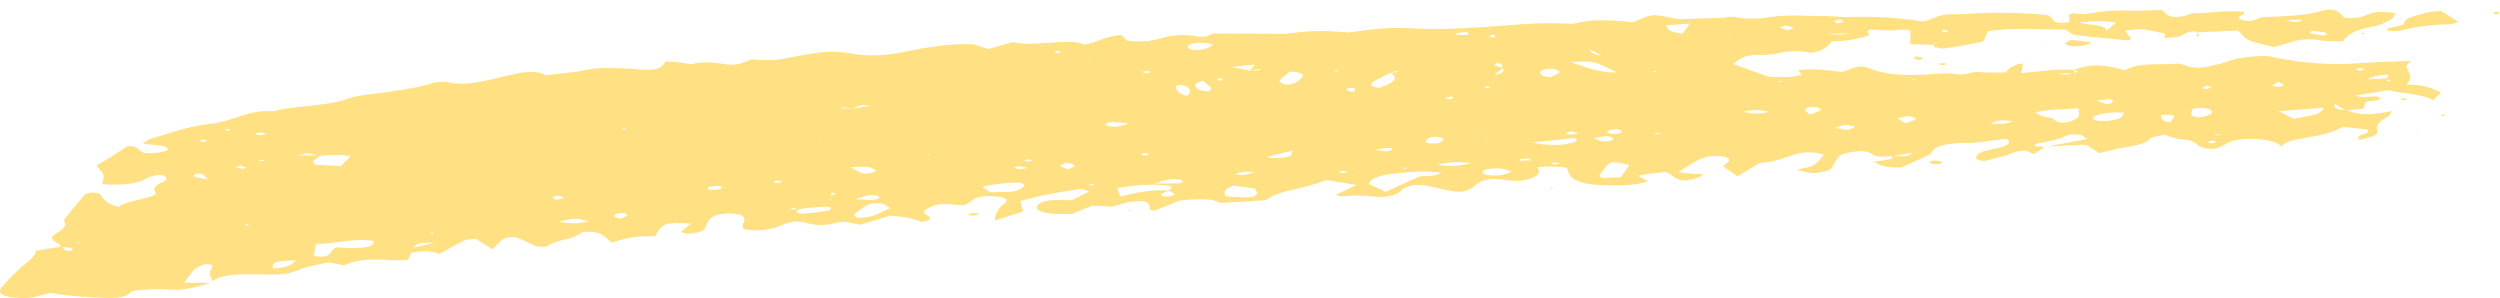 <svg width="260" height="31" viewBox="0 0 260 31" fill="none" xmlns="http://www.w3.org/2000/svg">
<path d="M244.004 11.389C245.281 12.058 246.828 11.959 248.736 11.55C248.585 11.81 248.585 11.977 248.405 12.082C247.684 12.51 246.993 12.937 247.233 13.488C247.504 14.113 246.467 14.28 245.371 14.547C244.695 13.983 246.753 13.989 246.182 13.469C245.476 13.389 244.605 13.296 243.659 13.191C242.712 13.754 241.406 14.07 239.903 14.311C238.777 14.491 237.575 14.695 237.275 15.277L237.32 15.246C236.659 14.59 235.247 14.454 233.775 14.435C233.219 14.429 232.573 14.559 232.093 14.701C231.612 14.85 231.327 15.098 230.921 15.283C230.275 15.568 229.434 15.543 228.788 15.24C228.713 15.209 228.623 15.178 228.593 15.141C228.338 14.72 227.692 14.54 226.67 14.46C226.13 14.417 225.679 14.194 225.048 14.008C224.583 14.138 223.816 14.231 223.636 14.41C223.141 14.961 222.074 15.141 220.903 15.333C220.061 15.469 219.31 15.698 218.334 15.927C217.913 15.661 217.493 15.395 217.072 15.122C216.907 15.098 216.712 15.042 216.517 15.054C215.285 15.11 214.068 15.178 212.836 15.24C214.218 14.986 215.6 14.732 217.057 14.466C216.817 14.287 216.712 14.169 216.532 14.082C216.411 14.027 216.171 13.989 215.991 13.983C215.69 13.983 215.33 13.977 215.12 14.039C214.714 14.156 214.429 14.348 214.023 14.466C213.618 14.59 213.107 14.652 212.686 14.776C212.311 14.881 211.62 14.838 211.59 15.209C211.935 15.234 212.296 15.259 212.641 15.283C212.266 15.525 211.905 15.773 211.53 16.02C211.214 15.89 210.929 15.779 210.644 15.661C209.547 15.63 209.141 16.076 208.33 16.243C207.699 16.373 207.144 16.571 206.513 16.714C206.077 16.806 205.461 16.565 205.506 16.361C205.582 16.039 205.957 15.797 206.618 15.636C207.144 15.506 207.76 15.426 208.24 15.271C208.841 15.079 209.202 14.825 208.691 14.423C207.955 14.522 207.174 14.608 206.438 14.72C205.777 14.819 205.176 14.862 204.425 14.869C202.938 14.887 201.301 15.03 200.91 15.828C200.865 15.909 200.82 16.002 200.7 16.064C199.754 16.509 198.792 16.943 197.771 17.413C196.629 17.438 195.578 17.37 194.917 16.806C195.578 16.707 196.149 16.646 196.644 16.534C196.795 16.503 196.75 16.317 196.795 16.212C197.576 16.249 198.447 16.386 198.912 15.896C198.131 16.02 197.486 16.119 196.84 16.218C196.014 16.293 195.187 16.386 194.632 16.002C194.271 15.748 193.73 15.655 193.054 15.742C192.243 15.847 191.462 15.977 191.192 16.348C190.952 16.67 190.726 16.998 190.576 17.327C190.426 17.661 189.96 17.853 189.194 17.952C188.458 18.051 188.323 18.039 186.866 17.649C187.497 17.488 188.248 17.401 188.593 17.19C189.089 16.887 189.299 16.503 189.675 16.101C188.729 15.779 187.842 15.742 186.836 16.02C185.664 16.348 184.733 16.831 183.186 16.93C182.901 16.949 182.66 17.166 182.435 17.302C181.909 17.611 181.384 17.921 180.708 18.33C180.137 17.94 179.671 17.624 179.176 17.283C179.296 17.184 179.446 17.079 179.581 16.974C180.077 16.59 179.761 16.293 178.845 16.237C177.929 16.187 177.178 16.336 176.652 16.615C175.916 16.998 175.3 17.426 174.534 17.902C175.015 17.964 175.39 18.026 175.781 18.051C176.186 18.082 176.592 18.076 177.133 18.094C176.952 18.243 176.892 18.367 176.697 18.435C175.24 18.955 174.624 18.887 173.753 18.15C173.663 18.076 173.528 18.014 173.333 17.896C172.897 17.933 172.386 17.952 171.906 18.014C171.44 18.07 171.004 18.169 170.358 18.286C170.779 18.522 171.064 18.683 171.365 18.856C169.848 19.37 168.03 19.326 166.303 19.24C164.651 19.159 163.449 18.757 163.149 18.02C163.089 17.853 163.028 17.686 162.953 17.457C162.037 17.277 161.046 17.271 159.874 17.389C160.16 17.785 160.16 18.163 159.393 18.485C158.567 18.831 157.741 18.875 156.585 18.72C154.797 18.478 154.136 18.67 153.25 19.413C152.739 19.853 152.063 20.026 151.072 19.878C150.201 19.748 149.42 19.531 148.594 19.351C147.617 19.141 146.791 19.203 146.1 19.543C145.965 19.605 145.845 19.686 145.785 19.76C145.244 20.435 143.982 20.577 142.555 20.416C141.504 20.292 140.558 20.323 139.551 20.429C139.401 20.441 139.206 20.348 138.905 20.274C139.581 19.952 140.242 19.63 141.083 19.234C139.897 19.042 138.966 18.893 137.899 18.72C136.022 19.593 132.867 19.766 131.651 20.819C130.043 20.918 128.631 21.011 126.964 21.116C126.724 21.035 126.288 20.788 125.778 20.757C124.876 20.701 123.9 20.726 123.014 20.819C122.473 20.874 122.052 21.122 121.602 21.296C121.076 21.494 120.565 21.704 120.055 21.908C119.859 21.859 119.574 21.816 119.574 21.778C119.619 20.986 119.169 20.788 117.621 20.986C116.976 21.073 116.435 21.289 115.624 21.5C115.458 21.487 115.053 21.45 114.662 21.425C114.362 21.407 114.047 21.407 113.581 21.395C112.92 21.667 112.199 21.958 111.433 22.274C110.697 22.255 109.946 22.274 109.27 22.199C108.579 22.125 107.843 21.952 107.828 21.605C107.798 21.227 108.354 20.93 109.225 20.837C109.886 20.769 110.622 20.825 111.463 20.825C111.974 20.565 112.544 20.274 113.265 19.915C112.95 19.816 112.575 19.63 112.379 19.655C111.208 19.816 110.051 20.001 108.94 20.218C108.023 20.398 107.182 20.639 106.116 20.899C106.191 21.221 106.296 21.587 106.401 22.001C105.485 22.292 104.554 22.59 103.487 22.93C103.427 22.292 103.803 21.655 104.403 21.215C104.989 20.788 104.629 20.478 103.442 20.41C102.466 20.36 101.58 20.392 101.099 20.837C100.904 21.023 100.558 21.184 100.258 21.364C99.552 21.308 98.951 21.234 98.35 21.221C97.419 21.203 96.833 21.456 96.352 21.747C95.932 21.995 96.082 22.212 96.503 22.447C96.983 22.713 96.728 22.924 95.917 23.085C95.406 22.936 94.895 22.744 94.279 22.62C93.739 22.515 93.093 22.491 92.567 22.435C91.501 22.757 90.494 23.06 89.488 23.363C88.887 23.258 88.331 23.153 87.761 23.054C87.445 23.097 87.115 23.116 86.874 23.184C85.913 23.444 84.937 23.506 83.975 23.209C83.014 22.912 82.143 23.029 81.497 23.345C80.686 23.735 79.74 23.939 78.538 23.952C78.147 23.952 77.757 23.884 77.381 23.846C76.826 23.326 78.042 22.782 76.931 22.311C76.225 22.193 75.459 22.131 74.663 22.342C73.987 22.521 73.761 22.8 73.611 23.097C73.506 23.302 73.416 23.512 73.326 23.723C73.131 24.125 72.365 24.261 71.508 24.311C71.298 24.323 71.028 24.193 70.802 24.125C71.178 23.822 71.508 23.543 71.884 23.24C69.195 23.128 68.85 23.153 68.174 24.546C67.438 24.577 66.612 24.558 65.876 24.664C65.125 24.769 64.479 24.998 63.593 25.221C63.277 24.942 63.022 24.682 62.676 24.447C62.151 24.082 60.739 23.952 60.333 24.292C59.582 24.918 57.735 24.961 56.984 25.549C56.758 25.729 56.022 25.71 55.602 25.537C55.016 25.295 54.535 25.01 53.934 24.781C53.364 24.558 52.523 24.664 52.162 24.986C51.877 25.246 51.636 25.512 51.216 25.927C50.525 25.487 50.044 25.184 49.488 24.837C49.053 24.887 48.542 24.887 48.332 24.992C47.416 25.438 46.589 25.914 45.673 26.416C44.922 26.051 43.916 26.051 42.744 26.298C42.654 26.509 42.534 26.75 42.414 27.041C41.798 27.047 41.167 27.109 40.596 27.06C38.749 26.893 37.081 26.973 35.775 27.592C35.219 27.481 34.768 27.394 34.137 27.277C33.161 27.512 31.884 27.691 31.103 28.057C30.112 28.515 29.06 28.583 27.769 28.546C26.942 28.521 26.101 28.527 25.275 28.534C23.683 28.54 22.451 28.8 21.881 29.45C22.286 29.159 21.926 28.893 21.836 28.602C21.745 28.292 22.031 27.964 22.106 27.642C22.106 27.592 21.866 27.512 21.7 27.487C21.535 27.468 21.25 27.475 21.145 27.524C20.799 27.673 20.394 27.821 20.228 28.007C19.823 28.428 19.537 28.868 19.147 29.394C20.183 29.4 21.07 29.413 21.971 29.419C21.445 29.555 20.919 29.691 20.409 29.828C19.402 30.094 18.396 30.199 17.149 30.088C16.293 30.013 15.317 30.125 14.4 30.18C14.115 30.199 13.71 30.267 13.634 30.36C12.943 31.134 11.441 31.004 9.984 30.942C8.197 30.874 6.349 30.682 5.283 30.441C4.367 30.632 3.601 31.01 2.324 30.998C0.491 30.979 -0.425 30.577 0.191 29.858C0.957 28.973 1.783 28.094 2.85 27.27C3.345 26.887 3.646 26.503 3.751 26.075C4.727 25.914 5.583 25.772 6.455 25.636C6.545 25.753 6.575 25.884 6.725 25.995C6.8 26.051 7.055 26.106 7.221 26.1C7.341 26.1 7.551 26.001 7.551 25.945C7.551 25.877 7.386 25.784 7.236 25.76C6.965 25.71 6.65 25.704 6.349 25.679C6.259 25.561 6.259 25.407 6.064 25.326C5.283 24.992 5.193 24.62 5.824 24.28C6.56 23.884 6.965 23.494 6.68 22.992C6.59 22.843 6.815 22.658 6.935 22.497C7.461 21.846 8.017 21.203 8.542 20.552C8.738 20.305 8.888 20.026 9.684 20.032C10.315 20.039 10.51 20.268 10.63 20.478C10.871 20.918 11.381 21.271 12.328 21.518C12.433 21.506 12.523 21.5 12.613 21.487C12.673 21.481 12.748 21.463 12.808 21.45C12.628 21.475 12.463 21.5 12.283 21.525C12.958 21.054 14.13 20.85 15.197 20.583C15.737 20.447 16.353 20.262 16.158 19.983C15.812 19.481 16.368 19.159 17.119 18.844C17.254 18.788 17.329 18.683 17.314 18.608C17.284 18.491 17.224 18.336 17.029 18.268C16.849 18.206 16.428 18.187 16.203 18.231C15.842 18.299 15.482 18.416 15.242 18.553C14.1 19.184 12.553 19.289 10.615 19.153C10.675 18.837 10.825 18.509 10.75 18.187C10.675 17.896 10.33 17.618 10.029 17.221C10.525 16.924 11.111 16.577 11.667 16.231C12.222 15.884 12.763 15.531 13.289 15.184C14.415 15.203 14.415 15.636 14.896 15.884C15.542 16.008 17.014 15.884 17.419 15.612C17.54 15.531 17.299 15.252 17.059 15.203C16.443 15.085 15.737 15.048 14.836 14.949C15.181 14.726 15.317 14.547 15.602 14.46C17.63 13.884 19.387 13.153 21.911 12.875C23.052 12.751 24.074 12.386 25.035 12.07C25.966 11.767 26.837 11.488 28.099 11.575C28.204 11.581 28.324 11.587 28.399 11.575C30.848 10.937 34.047 11.079 36.315 10.225C36.886 10.008 37.757 9.903 38.538 9.798C40.791 9.494 43.105 9.253 45.027 8.627C45.373 8.516 46.124 8.46 46.484 8.535C48.001 8.869 49.308 8.658 50.615 8.361C51.516 8.157 52.402 7.946 53.319 7.742C54.58 7.463 55.842 7.29 56.758 7.822C58.2 7.643 59.582 7.575 60.709 7.315C62.196 6.974 63.653 7.079 65.17 7.129C65.786 7.148 66.386 7.24 67.002 7.253C68.444 7.278 68.7 7.172 69.24 6.386C69.691 6.417 70.172 6.448 70.637 6.491C71.118 6.541 71.764 6.72 72.049 6.652C73.191 6.374 74.182 6.485 75.309 6.658C76.45 6.832 76.886 6.714 78.132 6.176C80.596 6.343 80.521 6.275 83.044 5.816C84.636 5.525 86.349 5.179 88.316 5.538C90.284 5.897 92.162 5.798 94.234 5.364C96.292 4.931 98.575 4.522 101.204 4.597C101.655 4.739 102.21 4.919 102.796 5.104C103.622 4.869 104.388 4.646 105.32 4.38C106.897 4.739 108.609 4.429 110.306 4.38C111.283 4.349 112.139 4.299 112.74 4.652C114.257 4.38 114.963 3.736 116.63 3.643C116.81 3.829 116.991 4.008 117.186 4.207C118.342 4.417 119.514 4.306 120.445 4.046C121.752 3.68 122.954 3.501 124.486 3.786C125.297 3.934 125.838 3.674 126.153 3.482C128.646 3.495 131.02 3.507 133.393 3.519C133.498 3.519 133.603 3.526 133.708 3.519C135.676 3.234 137.629 3.123 139.717 3.352C140.332 3.42 141.129 3.253 141.804 3.166C143.487 2.937 145.094 2.844 146.956 2.95C149.27 3.086 151.718 2.981 154.046 2.832C157.005 2.646 159.904 2.287 162.953 2.461C163.254 2.479 163.629 2.479 163.87 2.417C165.837 1.922 167.88 2.132 169.803 2.312C170.554 2.04 171.17 1.643 171.921 1.594C172.687 1.544 173.588 1.835 174.594 2.002C175.916 1.953 177.448 1.897 178.98 1.848C179.04 1.916 179.085 1.99 179.176 2.058C179.191 2.077 179.326 2.07 179.401 2.077C179.236 2.009 179.07 1.947 178.905 1.879C179.401 1.829 180.017 1.68 180.362 1.755C181.594 2.015 182.841 1.971 183.982 1.792C186.04 1.47 188.083 1.693 190.14 1.687C190.861 1.687 191.597 1.798 192.303 1.773C194.932 1.68 197.455 1.835 199.934 2.238C201.105 2.07 201.511 1.427 203.058 1.482C204.275 1.526 205.522 1.352 206.753 1.327C207.88 1.303 209.021 1.334 210.163 1.377C211.079 1.408 211.995 1.488 212.806 1.538C213.753 1.755 213.137 2.646 215.21 2.306C215.21 2.046 215.18 1.761 215.165 1.482C215.345 1.445 215.57 1.358 215.675 1.383C216.426 1.532 217.117 1.439 217.778 1.321C219.055 1.086 220.362 1.061 221.744 1.111C222.735 1.148 223.741 1.061 224.748 1.03C224.868 1.098 225.033 1.16 225.078 1.235C225.499 1.825 226.32 1.928 227.542 1.544C227.707 1.495 227.857 1.383 228.007 1.383C229.825 1.383 231.612 1.03 233.4 1.241C233.565 1.581 232.213 1.767 233.144 2.064C233.7 2.244 234.376 2.194 234.797 1.953C235.172 1.742 235.608 1.779 236.133 1.755C237.966 1.668 239.828 1.606 241.451 1.136C242.337 0.875 242.893 0.993 243.403 1.414C243.583 1.557 243.689 1.718 243.794 1.848C244.845 1.94 245.596 1.817 246.167 1.544C247.008 1.136 247.939 1.216 249.186 1.371C248.961 1.649 248.886 1.916 248.555 2.089C248.06 2.355 247.459 2.646 246.738 2.77C245.071 3.061 244.124 3.563 243.674 4.299C242.863 4.275 242.096 4.33 241.511 4.219C240.189 3.971 239.122 4.064 238.071 4.442C237.62 4.609 237.065 4.733 236.509 4.888C235.593 4.652 234.586 4.485 233.925 4.194C233.34 3.934 233.144 3.532 232.739 3.166C231.327 3.234 229.915 3.303 228.503 3.371V3.389C228.233 3.185 227.827 3.259 227.542 3.358C227.181 3.488 226.986 3.711 226.595 3.81C226.235 3.903 225.709 3.891 225.258 3.928L225.409 3.934C224.643 3.835 225.469 3.656 225.063 3.482C224.492 3.365 223.726 3.16 222.885 3.061C222.39 3.005 221.774 3.117 220.993 3.173C221.263 3.532 221.458 3.798 221.669 4.07C221.503 4.114 221.293 4.2 221.158 4.188C219.355 4.015 217.553 3.854 215.781 3.631C215.42 3.587 215.225 3.321 214.819 3.074C212.281 3.104 209.517 2.807 206.708 3.247C206.573 3.575 206.453 3.909 206.318 4.238C206.167 4.299 206.047 4.38 205.867 4.411C204.635 4.634 203.419 4.863 202.157 5.042C201.887 5.08 201.451 4.956 201.12 4.875C201.06 4.863 201.181 4.72 201.211 4.634C201.286 4.553 201.361 4.479 201.451 4.405C201.361 4.405 201.211 4.417 201.211 4.423C201.211 4.504 201.256 4.584 201.286 4.665C200.475 4.64 199.664 4.621 198.657 4.59C198.657 4.12 198.687 3.668 198.702 3.216C198.041 2.913 197.335 3.197 196.659 3.179C195.953 3.16 195.262 3.098 194.572 3.061C193.866 3.234 194.496 3.451 194.406 3.643C193.325 4.06 192.058 4.277 190.606 4.293C190.035 4.69 189.945 5.284 188.323 5.488C187.362 5.303 186.19 5.222 184.988 5.519C184.478 5.643 183.787 5.724 183.201 5.699C181.459 5.637 180.858 6.089 180.302 6.689C181.474 7.104 182.615 7.519 183.922 7.977C184.973 8.002 186.19 8.107 187.377 7.798C187.242 7.606 187.136 7.451 187.031 7.29C188.563 7.117 190.02 7.29 191.552 7.488C191.868 7.383 192.228 7.29 192.484 7.166C193.085 6.869 193.866 6.863 194.391 7.092C196.194 7.853 198.342 7.872 200.655 7.736C201.571 7.68 202.668 7.556 203.404 7.699C204.5 7.909 204.951 7.377 205.927 7.494C206.783 7.593 207.745 7.531 208.601 7.538C208.971 6.98 209.567 6.667 210.388 6.597C210.328 6.931 210.283 7.24 210.223 7.606C212.176 7.432 213.903 7.135 215.766 7.271C215.735 7.383 215.705 7.494 215.675 7.612C215.225 7.612 214.789 7.624 213.978 7.631C214.909 7.884 215.24 7.711 215.585 7.575C216.156 7.513 216.216 7.42 215.66 7.302C217.463 6.504 219.235 6.795 221.008 7.327C221.113 7.321 221.203 7.315 221.293 7.309C221.353 7.302 221.413 7.284 221.473 7.271C221.293 7.296 221.128 7.321 220.948 7.34C222.299 6.429 224.643 6.795 226.565 6.615C226.715 6.603 226.956 6.677 227.091 6.739C228.082 7.166 229.104 7.092 230.185 6.795C230.531 6.702 230.981 6.652 231.267 6.535C232.513 6.015 234.061 5.823 235.833 5.823C238.837 6.497 242.036 6.832 245.551 6.566C247.173 6.442 248.841 6.417 250.748 6.33C250.523 6.603 250.193 6.795 250.268 6.962C250.808 8.107 250.838 8.107 250.268 8.819C251.92 8.745 252.896 9.16 253.858 9.63C253.632 9.847 253.407 10.076 253.046 10.423C251.785 9.699 249.832 9.779 248.375 9.37C247.264 9.556 246.227 9.73 245.01 9.934C245.897 10.355 247.038 9.742 247.594 10.2C247.459 10.559 246.573 10.423 246.032 10.615C245.957 10.819 245.882 11.061 245.792 11.321C245.146 11.37 244.53 11.414 243.914 11.457C243.599 11.265 243.283 11.073 242.832 10.801C242.637 11.321 243.193 11.426 244.004 11.426V11.389ZM103.202 11.178C103.202 11.116 103.172 11.048 103.172 11.011C103.172 11.048 103.202 11.11 103.217 11.172C103.036 11.141 102.856 11.116 102.676 11.085C102.856 11.116 103.021 11.147 103.202 11.172V11.178ZM88.737 11.296C89.278 11.209 89.803 11.116 90.554 10.993C89.518 10.838 89.112 11.042 88.752 11.296C88.346 11.246 87.956 11.191 87.55 11.141C87.535 11.178 87.505 11.222 87.49 11.259C87.911 11.271 88.316 11.284 88.737 11.296ZM130.013 7.358C130.374 7.327 130.734 7.302 131.095 7.271C131.065 7.228 131.02 7.191 130.99 7.148C130.659 7.222 130.314 7.29 129.983 7.364C130.118 7.191 130.269 7.024 130.509 6.714C129.638 6.801 129.112 6.85 128.076 6.956C129.037 7.16 129.518 7.259 130.013 7.358ZM156.299 7.073C156.044 7.284 155.774 7.494 155.398 7.798C156.309 7.633 156.585 7.397 156.224 7.092C156.224 6.974 156.284 6.844 156.209 6.733C156.149 6.646 155.894 6.578 155.728 6.497C155.623 6.597 155.383 6.739 155.458 6.782C155.668 6.9 156.014 6.974 156.299 7.067V7.073ZM21.595 18.652C21.565 18.738 21.535 18.819 21.52 18.905C21.55 18.825 21.565 18.744 21.595 18.664C21.43 18.472 21.295 18.268 21.04 18.094C20.964 18.045 20.439 18.051 20.288 18.107C20.153 18.156 20.153 18.379 20.258 18.41C20.664 18.515 21.16 18.571 21.595 18.652ZM248.165 8.163C248.21 8.268 248.27 8.38 248.315 8.485C248.45 8.454 248.57 8.417 248.706 8.386C248.495 8.324 248.285 8.256 248.075 8.194C248.15 8.052 248.69 7.934 248.21 7.761C247.329 7.802 246.683 7.963 246.272 8.244C247.008 8.213 247.594 8.188 248.165 8.163ZM82.819 21.834C82.774 21.624 82.609 21.531 82.158 21.723C82.398 21.747 82.654 21.778 82.894 21.803C82.849 22.032 82.939 22.261 83.63 22.218C84.426 22.162 85.207 22.051 85.973 21.927C86.364 21.865 86.619 21.729 86.198 21.481C85.102 21.562 83.885 21.543 82.819 21.834ZM144.643 7.55C144.012 7.878 143.291 8.194 142.766 8.553C142.435 8.782 142.555 9.055 143.502 9.135C144.598 8.689 145.74 8.25 144.583 7.525C144.779 7.525 145.004 7.55 145.184 7.525C145.289 7.513 145.349 7.42 145.424 7.37C145.334 7.377 145.214 7.377 145.139 7.401C144.974 7.445 144.809 7.501 144.643 7.55ZM121.557 19.809C121.301 19.927 121.001 20.039 120.791 20.175C120.716 20.224 120.791 20.373 120.866 20.392C121.091 20.429 121.437 20.466 121.632 20.422C122.338 20.274 122.293 20.119 121.482 19.834C121.602 19.692 122.083 19.58 121.647 19.326C119.829 19.067 118.027 19.258 116.179 19.556C116.285 19.853 116.375 20.088 116.495 20.441C118.222 20.008 119.769 19.704 121.572 19.809H121.557ZM36.435 16.293C35.429 15.946 34.333 16.156 33.236 16.2C32.62 16.175 32.17 15.692 31.028 16.156C32.035 16.163 32.68 16.169 33.326 16.175C33.086 16.361 32.785 16.534 32.62 16.732C32.53 16.831 32.68 16.968 32.725 17.135C33.627 17.178 34.498 17.221 35.444 17.271C35.82 16.893 36.135 16.59 36.435 16.274C36.406 16.181 36.36 16.095 36.33 16.002H36.27C36.315 16.101 36.375 16.194 36.42 16.286L36.435 16.293ZM144.103 19.946C145.439 19.333 146.476 18.868 147.422 18.441C148.023 18.144 149.074 18.478 149.885 17.971C148.323 17.741 146.866 17.865 145.605 17.989C144.283 18.125 142.706 18.286 142.345 19.116C142.766 19.314 143.276 19.556 144.103 19.946ZM38.809 25.054C36.631 24.713 34.888 25.413 32.846 25.351C32.77 25.822 32.695 26.224 32.635 26.633C34.828 26.948 34.152 25.927 35.039 25.735C35.895 25.76 36.601 25.828 37.262 25.784C38.043 25.735 38.959 25.667 38.824 25.048L38.809 25.054ZM211.68 11.68C211.965 11.847 212.131 12.002 212.416 12.095C212.791 12.219 213.527 12.262 213.618 12.392C213.843 12.739 214.429 12.813 214.984 12.708C215.48 12.615 215.961 12.386 216.126 12.169C216.321 11.909 216.156 11.612 216.156 11.259C214.609 11.383 213.152 11.333 211.68 11.68ZM89.127 22.658C90.9 22.67 91.516 22.082 92.597 21.642C92.222 21.45 91.981 21.203 91.621 21.159C91.215 21.11 90.479 21.178 90.224 21.308C89.653 21.593 89.248 21.946 88.857 22.28C88.767 22.36 89.007 22.509 89.127 22.651V22.658ZM169.457 17.184C167.775 16.732 167.444 16.763 166.994 17.376C166.784 17.661 166.528 17.933 166.348 18.218C166.303 18.28 166.468 18.367 166.588 18.515C167.219 18.485 167.895 18.453 168.556 18.423C168.886 17.964 169.172 17.574 169.442 17.19L169.457 17.184ZM103.006 20.001C103.667 19.983 104.268 19.958 104.869 19.952C105.74 19.952 106.071 19.673 106.446 19.426C106.717 19.246 106.356 18.986 105.8 18.98C105.41 18.98 105.004 18.998 104.614 19.042C103.938 19.116 103.277 19.203 102.616 19.302C102.466 19.32 102.361 19.401 102.18 19.469C102.451 19.642 102.706 19.816 102.991 20.001H103.006ZM127.43 20.41C128.181 20.453 128.947 20.534 129.728 20.528C130.434 20.528 130.764 20.299 130.719 20.008C130.704 19.884 130.599 19.766 130.509 19.605C129.773 19.5 129.037 19.395 128.376 19.302C127.37 19.587 127.205 19.921 127.445 20.41H127.43ZM241.691 11.203C239.888 11.339 238.612 11.438 236.989 11.562C237.62 11.89 238.041 12.101 238.537 12.367C239.648 12.051 241.255 12.132 241.676 11.209L241.691 11.203ZM134.174 7.426C133.753 7.773 133.318 8.058 133.078 8.374C132.987 8.485 133.333 8.72 133.633 8.788C133.859 8.838 134.429 8.751 134.64 8.652C134.97 8.497 135.15 8.287 135.361 8.095C135.766 7.723 135.331 7.538 134.159 7.432L134.174 7.426ZM168.165 7.538C165.732 6.318 165.702 6.312 163.389 6.467C164.876 6.956 166.033 7.525 168.165 7.538ZM220.887 11.717C219.581 11.618 218.649 11.773 217.853 12.07C217.688 12.132 217.658 12.299 217.688 12.411C217.688 12.466 217.974 12.534 218.154 12.553C219.025 12.652 219.851 12.534 220.452 12.293C220.752 12.175 220.737 11.928 220.887 11.717ZM216.201 2.337C217.373 2.671 218.83 2.498 219.1 3.185C219.551 2.807 219.791 2.603 220.061 2.361C218.86 2.12 217.853 2.188 216.201 2.331V2.337ZM157.2 17.84C156.404 17.481 155.503 17.395 154.497 17.642C154.302 17.692 154.151 17.859 154.196 17.958C154.226 18.057 154.497 18.194 154.722 18.218C155.668 18.305 156.525 18.224 157.2 17.84ZM159.288 14.825C160.685 15.073 162.067 15.222 163.374 14.875C163.794 14.763 164.23 14.639 163.779 14.348C162.292 14.503 160.79 14.664 159.288 14.825ZM228.533 12.206C229.329 12.169 230.05 11.928 230.065 11.636C230.065 11.513 229.75 11.296 229.479 11.265C229.044 11.216 228.233 11.216 228.097 11.315C227.842 11.5 227.872 11.779 227.932 12.014C227.947 12.088 228.368 12.157 228.548 12.206H228.533ZM123.389 9.977C123.99 9.569 123.75 9.253 123.374 8.962C123.269 8.881 122.894 8.844 122.623 8.832C122.533 8.832 122.308 8.956 122.308 9.017C122.323 9.352 122.428 9.68 123.389 9.977ZM173.272 2.615C173.363 3.191 173.948 3.377 174.985 3.495C175.21 3.179 175.435 2.875 175.751 2.454C174.759 2.522 174.099 2.566 173.287 2.615H173.272ZM161.286 8.021C161.511 7.897 161.962 7.742 162.157 7.544C162.353 7.34 161.632 7.092 160.956 7.154C160.655 7.179 160.28 7.333 160.205 7.457C160.039 7.742 160.505 8.014 161.301 8.021H161.286ZM126.198 4.615C125.763 4.535 125.507 4.46 125.222 4.448C124.456 4.405 123.78 4.491 123.524 4.826C123.464 4.912 123.645 5.086 123.855 5.135C124.456 5.296 125.042 5.185 125.507 5.018C125.778 4.919 125.928 4.776 126.198 4.615ZM125.117 8.398C123.99 8.702 124.245 8.993 124.546 9.247C124.681 9.364 125.117 9.463 125.462 9.488C125.883 9.525 126.093 9.278 125.838 9.017C125.657 8.832 125.417 8.658 125.117 8.398ZM30.803 27.078C28.55 27.153 28.294 27.246 28.369 27.933C29.541 27.89 30.247 27.63 30.803 27.078ZM181.323 11.63C182.355 11.874 183.226 11.872 183.937 11.624C182.946 11.377 182.074 11.379 181.323 11.63ZM58.125 23.035C59.297 23.308 60.323 23.297 61.204 23.004C60.679 22.899 60.228 22.732 59.807 22.744C59.282 22.757 58.771 22.912 58.125 23.035ZM88.421 17.37C89.022 17.704 89.218 17.853 89.503 17.964C89.969 18.144 90.434 18.026 90.84 17.909C90.975 17.872 91.125 17.741 91.065 17.704C90.855 17.574 90.6 17.413 90.284 17.376C89.864 17.32 89.368 17.364 88.406 17.37H88.421ZM149.39 14.2C149.089 14.256 148.729 14.274 148.579 14.361C148.368 14.479 148.248 14.639 148.248 14.782C148.248 14.831 148.729 14.918 148.984 14.924C149.255 14.931 149.645 14.899 149.795 14.819C150.006 14.708 150.126 14.534 150.081 14.398C150.066 14.324 149.645 14.274 149.375 14.206L149.39 14.2ZM198.176 12.832C198.672 12.646 199.063 12.534 199.288 12.386C199.348 12.349 198.852 12.082 198.612 12.082C198.191 12.082 197.771 12.212 197.335 12.287C197.561 12.441 197.801 12.59 198.161 12.832H198.176ZM131.711 16.336C132.822 16.559 133.528 16.398 134.174 16.224C134.369 16.175 134.294 15.958 134.414 15.655C133.333 15.927 132.612 16.107 131.711 16.336ZM149.45 17.153C151.027 17.358 152.048 17.221 153.04 16.943C151.958 16.85 150.877 16.763 149.45 17.153ZM120.115 19.085C121.392 19.079 122.052 19.085 122.728 19.06C122.834 19.06 122.999 18.93 122.999 18.862C122.999 18.794 122.819 18.701 122.668 18.676C121.917 18.546 121.286 18.664 120.115 19.079V19.085ZM224.748 11.946C224.688 12.28 224.808 12.572 225.664 12.739C226.37 11.915 226.355 11.909 224.748 11.946ZM165.747 14.379C166.153 14.534 166.318 14.646 166.543 14.67C167.039 14.739 167.61 14.726 167.76 14.479C167.82 14.386 167.384 14.144 167.174 14.15C166.754 14.15 166.348 14.274 165.732 14.379H165.747ZM189.975 3.495C190.786 3.631 191.572 3.625 192.333 3.476C191.357 3.482 190.666 3.488 189.975 3.495ZM88.917 20.726C89.909 20.757 90.374 20.794 90.825 20.775C91.26 20.757 91.591 20.602 91.365 20.441C91.23 20.342 90.69 20.249 90.419 20.28C90.014 20.33 89.683 20.491 88.917 20.732V20.726ZM165.206 5.055C165.497 5.517 165.937 5.757 166.528 5.773C166.198 5.593 165.912 5.433 165.206 5.055ZM143.051 15.599C143.772 15.68 144.598 15.915 144.839 15.407C144.538 15.407 144.238 15.376 143.982 15.407C143.652 15.444 143.367 15.531 143.051 15.599ZM117.426 12.825C115.624 12.64 115.083 12.671 114.978 12.955C114.978 12.992 114.993 13.048 115.053 13.061C116.014 13.315 116.66 13.092 117.426 12.819V12.825ZM237.786 2.114C238.492 2.331 239.092 2.423 239.408 2.009C238.777 2.052 238.281 2.083 237.786 2.114ZM190.846 13.308C191.522 13.414 191.883 13.519 192.153 13.494C192.454 13.463 192.664 13.308 192.919 13.203C192.604 13.123 192.303 12.986 191.973 12.98C191.703 12.98 191.432 13.129 190.831 13.308H190.846ZM207.069 12.869C207.79 12.856 208.631 12.986 209.262 12.596C208.255 12.454 207.549 12.485 207.069 12.869ZM240.429 3.185C240.354 3.265 240.264 3.346 240.189 3.433C240.609 3.513 241.03 3.612 241.481 3.674C241.616 3.693 241.901 3.637 241.976 3.581C242.036 3.538 241.916 3.402 241.796 3.377C241.36 3.296 240.88 3.247 240.429 3.185ZM188.248 11.928C188.789 11.698 189.164 11.575 189.404 11.42C189.465 11.383 189.164 11.184 188.939 11.154C188.383 11.067 187.857 11.154 187.737 11.401C187.677 11.519 187.978 11.668 188.233 11.928H188.248ZM218.049 10.46C218.604 10.658 218.845 10.788 219.16 10.825C219.295 10.844 219.671 10.695 219.746 10.596C219.806 10.516 219.566 10.324 219.431 10.318C219.1 10.312 218.755 10.38 218.049 10.46ZM45.222 25.246C43.931 25.176 43.175 25.347 42.954 25.76C43.736 25.586 44.366 25.438 45.222 25.246ZM111.072 17.624C111.418 17.432 111.823 17.29 111.763 17.215C111.673 17.098 111.253 16.955 110.967 16.955C110.712 16.955 110.291 17.128 110.276 17.234C110.261 17.333 110.682 17.444 111.072 17.624ZM167.114 13.779C167.114 13.779 167.249 13.841 167.324 13.866C167.805 13.995 168.256 13.94 168.616 13.791C168.706 13.754 168.691 13.624 168.586 13.575C168.196 13.376 167.73 13.426 167.339 13.575C167.219 13.618 167.189 13.711 167.114 13.785V13.779ZM236.929 8.522C236.644 8.683 236.449 8.795 236.269 8.9C236.494 8.949 236.734 9.048 236.929 9.036C237.155 9.017 237.425 8.918 237.53 8.826C237.575 8.788 237.26 8.677 236.944 8.522H236.929ZM64.869 22.144C64.133 22.156 63.758 22.323 63.938 22.546C63.998 22.627 64.464 22.732 64.539 22.713C64.839 22.627 65.11 22.503 65.26 22.367C65.305 22.317 64.99 22.199 64.884 22.144H64.869ZM140.678 9.606C140.813 9.432 140.948 9.327 140.933 9.222C140.933 9.178 140.573 9.086 140.483 9.104C140.287 9.148 139.987 9.259 140.017 9.315C140.077 9.408 140.362 9.476 140.678 9.606ZM73.566 19.642C73.656 19.667 73.731 19.704 73.822 19.717C74.407 19.791 75.038 19.698 75.068 19.512C75.068 19.45 74.888 19.326 74.813 19.326C74.437 19.345 74.077 19.382 73.731 19.444C73.626 19.463 73.626 19.574 73.581 19.642H73.566ZM185.89 3.154C186.205 3.043 186.4 2.981 186.596 2.913C186.31 2.82 186.04 2.696 185.709 2.652C185.574 2.634 185.304 2.776 185.094 2.844C185.349 2.943 185.589 3.043 185.89 3.16V3.154ZM24.464 17.358C24.72 17.432 24.915 17.512 25.155 17.543C25.275 17.562 25.471 17.488 25.621 17.457C25.425 17.376 25.26 17.283 25.02 17.228C24.945 17.209 24.72 17.296 24.464 17.358ZM128.466 18.107C129.247 18.317 129.803 18.138 130.374 17.921C129.593 17.76 129.037 17.915 128.466 18.107ZM57.81 20.794C58.155 20.713 58.395 20.664 58.636 20.608C58.486 20.521 58.38 20.385 58.2 20.367C57.975 20.348 57.69 20.429 57.434 20.466C57.554 20.565 57.66 20.658 57.81 20.794ZM21.22 14.77C21.325 14.708 21.43 14.646 21.535 14.59C21.37 14.553 21.205 14.485 21.04 14.491C20.934 14.491 20.844 14.596 20.739 14.658C20.904 14.695 21.055 14.739 21.22 14.776V14.77ZM27.243 13.76C27.018 13.797 26.747 13.835 26.477 13.878C26.642 13.94 26.807 14.057 26.973 14.057C27.213 14.057 27.453 13.971 27.694 13.921C27.558 13.872 27.423 13.828 27.243 13.76ZM23.338 13.519C23.488 13.55 23.653 13.581 23.818 13.605C23.848 13.605 23.968 13.531 23.953 13.519C23.863 13.463 23.743 13.414 23.623 13.364C23.533 13.414 23.428 13.469 23.338 13.519ZM229.584 8.887C229.389 8.968 229.179 9.036 229.044 9.129C229.014 9.148 229.344 9.302 229.389 9.29C229.629 9.24 229.825 9.16 230.035 9.092C229.915 9.036 229.78 8.98 229.584 8.887ZM151.418 3.569C151.418 3.569 151.568 3.649 151.643 3.649C152.003 3.649 152.379 3.625 152.739 3.606C152.679 3.507 152.604 3.402 152.544 3.303C152.199 3.352 151.838 3.395 151.493 3.451C151.433 3.457 151.448 3.526 151.418 3.569ZM27.453 16.652C27.288 16.652 27.123 16.652 26.958 16.658C26.927 16.658 26.927 16.72 26.913 16.751C27.078 16.751 27.258 16.751 27.423 16.751C27.438 16.751 27.453 16.689 27.468 16.652H27.453ZM80.461 18.837C80.566 18.936 80.611 19.048 80.686 19.048C80.851 19.048 81.076 19.017 81.167 18.967C81.242 18.924 81.167 18.837 81.167 18.769C80.941 18.788 80.716 18.813 80.476 18.831L80.461 18.837ZM190.741 2.176C190.861 2.293 190.952 2.361 191.027 2.436C191.282 2.386 191.537 2.337 191.778 2.287C191.643 2.194 191.522 2.101 191.387 2.009C191.162 2.064 190.952 2.12 190.741 2.176ZM126.664 8.151C126.664 8.219 126.574 8.305 126.664 8.355C126.724 8.392 126.964 8.38 127.114 8.386C127.114 8.318 127.174 8.231 127.114 8.182C127.054 8.144 126.829 8.157 126.679 8.151H126.664ZM154.587 9.197C154.737 9.16 154.902 9.117 155.053 9.079C154.917 9.042 154.782 8.993 154.632 8.968C154.572 8.956 154.377 9.011 154.392 9.017C154.437 9.079 154.512 9.135 154.587 9.197ZM164.185 13.866C163.659 13.717 163.434 13.63 163.389 13.649C163.164 13.711 162.998 13.804 162.818 13.89C162.968 13.927 163.134 14.002 163.284 13.995C163.554 13.983 163.81 13.927 164.185 13.872V13.866ZM158.042 16.547C158.057 16.602 158.087 16.658 158.102 16.72C158.462 16.707 158.808 16.695 159.168 16.683C159.123 16.608 159.078 16.478 159.048 16.478C158.718 16.491 158.372 16.522 158.042 16.553V16.547ZM201.917 3.241C202.037 3.284 202.157 3.327 202.277 3.377C202.397 3.321 202.502 3.265 202.623 3.21C202.502 3.166 202.352 3.086 202.247 3.098C202.127 3.104 202.022 3.191 201.917 3.241ZM171.951 7.482C172.026 7.482 172.116 7.501 172.176 7.488C172.206 7.488 172.206 7.432 172.221 7.408C172.146 7.408 172.056 7.389 171.996 7.401C171.966 7.401 171.966 7.457 171.951 7.482ZM199.258 8.274C199.183 8.256 199.078 8.225 199.033 8.231C198.973 8.244 198.943 8.287 198.897 8.324C198.973 8.336 199.078 8.374 199.123 8.367C199.183 8.355 199.213 8.312 199.258 8.274ZM185.018 8.497C185.018 8.497 185.124 8.547 185.184 8.572C185.244 8.522 185.304 8.479 185.364 8.429C185.289 8.417 185.184 8.392 185.139 8.405C185.079 8.417 185.064 8.46 185.018 8.497ZM198.762 8.943L198.612 9.017H198.882L198.762 8.943ZM138.86 7.426C138.936 7.426 139.086 7.42 139.101 7.408C139.116 7.352 139.101 7.29 139.101 7.234C138.981 7.265 138.86 7.296 138.755 7.34C138.74 7.34 138.83 7.395 138.86 7.426ZM178.244 8.417L178.214 8.33L178.109 8.392L178.244 8.417ZM119.274 7.377C119.123 7.414 118.958 7.445 118.808 7.482C118.943 7.525 119.093 7.618 119.214 7.612C119.409 7.6 119.574 7.525 119.739 7.476C119.589 7.445 119.439 7.414 119.274 7.383V7.377ZM127.986 9.259L127.73 9.278L127.895 9.339L127.971 9.253L127.986 9.259ZM150.667 10.324C150.817 10.293 151.072 10.274 151.102 10.225C151.147 10.163 151.012 10.082 150.967 10.014C150.742 10.07 150.531 10.126 150.306 10.181C150.426 10.231 150.546 10.274 150.667 10.324ZM154.887 3.686C154.932 3.761 154.962 3.841 155.007 3.916C155.173 3.885 155.413 3.866 155.488 3.817C155.548 3.761 155.443 3.674 155.398 3.6C155.233 3.631 155.068 3.662 154.902 3.693L154.887 3.686ZM230.335 13.995C230.335 13.995 230.395 14.082 230.411 14.082C230.576 14.076 230.741 14.057 230.891 14.045C230.861 14.014 230.831 13.958 230.816 13.958C230.651 13.965 230.486 13.983 230.335 13.995ZM229.629 14.825C229.81 14.85 230.005 14.912 230.155 14.893C230.29 14.881 230.365 14.782 230.456 14.72C230.275 14.689 230.08 14.627 229.93 14.646C229.795 14.658 229.72 14.763 229.614 14.825H229.629ZM64.749 13.364C64.779 13.395 64.794 13.451 64.854 13.457C64.929 13.469 65.02 13.444 65.11 13.432L64.929 13.284C64.929 13.284 64.809 13.333 64.734 13.364H64.749ZM161.271 16.986C161.421 17.036 161.556 17.122 161.722 17.128C161.872 17.128 162.052 17.054 162.217 17.017C162.067 16.968 161.917 16.881 161.767 16.881C161.617 16.881 161.436 16.955 161.286 16.992L161.271 16.986ZM118.703 15.977C118.778 16.051 118.808 16.156 118.928 16.181C119.048 16.206 119.274 16.144 119.454 16.119C119.394 16.045 119.364 15.927 119.244 15.915C119.093 15.896 118.883 15.952 118.703 15.983V15.977ZM43.315 14.435L43.435 14.522L43.555 14.441H43.315V14.435ZM146.175 17.407C146.1 17.419 145.98 17.426 145.965 17.451C145.935 17.475 145.995 17.519 146.025 17.549C146.13 17.525 146.251 17.506 146.371 17.481C146.311 17.457 146.251 17.432 146.19 17.407H146.175ZM106.852 16.813C107.017 16.788 107.182 16.763 107.332 16.738L107.122 16.547C106.912 16.59 106.701 16.633 106.491 16.677C106.611 16.726 106.732 16.769 106.852 16.819V16.813ZM139.191 17.865C139.326 17.909 139.461 17.989 139.611 17.995C139.777 17.995 139.942 17.933 140.107 17.896C139.972 17.847 139.837 17.766 139.687 17.766C139.536 17.766 139.356 17.828 139.191 17.865ZM106.897 17.463C106.461 17.382 106.221 17.32 105.965 17.302C105.8 17.29 105.62 17.358 105.455 17.389C105.62 17.463 105.77 17.581 105.965 17.593C106.191 17.605 106.461 17.531 106.912 17.469L106.897 17.463ZM245.025 7.191C245.161 7.247 245.281 7.34 245.431 7.346C245.581 7.352 245.746 7.278 245.912 7.234C245.776 7.179 245.656 7.086 245.506 7.079C245.356 7.073 245.176 7.148 245.025 7.191ZM86.544 20.008C86.484 20.076 86.394 20.144 86.364 20.218C86.364 20.237 86.529 20.299 86.559 20.292C86.694 20.255 86.814 20.212 86.934 20.169C86.799 20.113 86.679 20.063 86.544 20.008ZM25.621 23.289C25.576 23.326 25.501 23.363 25.501 23.394C25.501 23.419 25.636 23.444 25.711 23.462C25.771 23.407 25.816 23.345 25.876 23.289C25.786 23.289 25.711 23.289 25.621 23.289ZM242.787 9.711C242.938 9.736 243.028 9.748 243.118 9.767C243.118 9.742 243.088 9.711 243.073 9.686C242.998 9.692 242.923 9.699 242.787 9.711ZM113.25 6.392C113.22 6.429 113.175 6.46 113.145 6.497L113.476 6.429C113.476 6.429 113.326 6.405 113.25 6.392ZM197.696 9.432L197.666 9.507L197.861 9.482L197.696 9.432ZM112.094 7.773L112.064 7.841L112.259 7.816L112.094 7.767V7.773ZM232.198 13.308L232.033 13.252L231.988 13.327L232.198 13.308ZM172.116 13.878C172.161 13.909 172.206 13.977 172.236 13.971C172.401 13.958 172.551 13.934 172.702 13.909C172.657 13.878 172.597 13.816 172.566 13.816C172.416 13.822 172.266 13.853 172.116 13.872V13.878ZM154.452 14.398L154.677 14.41L154.587 14.299L154.452 14.398ZM85.252 14.72C85.162 14.732 85.072 14.751 84.997 14.763C85.147 14.776 85.312 14.782 85.463 14.794C85.387 14.77 85.327 14.745 85.252 14.72ZM96.563 16.169C96.593 16.113 96.623 16.057 96.653 16.002C96.593 16.026 96.487 16.045 96.472 16.076C96.472 16.107 96.533 16.138 96.563 16.175V16.169ZM113.416 19.116C113.416 19.116 113.265 19.159 113.19 19.184C113.326 19.221 113.461 19.271 113.611 19.302C113.641 19.308 113.746 19.258 113.821 19.234C113.686 19.197 113.551 19.159 113.416 19.122V19.116ZM86.484 20.751C86.409 20.738 86.334 20.72 86.259 20.707C86.304 20.751 86.334 20.794 86.379 20.831C86.409 20.8 86.454 20.775 86.484 20.744V20.751ZM65.665 21.58L65.545 21.636L65.695 21.655L65.665 21.574V21.58ZM57.149 21.952L57.104 22.02L57.314 22.001L57.134 21.952H57.149ZM44.757 24.193C44.757 24.193 44.817 24.267 44.862 24.28C44.937 24.292 45.027 24.28 45.117 24.28C45.072 24.236 45.012 24.187 44.967 24.144C44.892 24.162 44.817 24.181 44.742 24.199L44.757 24.193ZM8.407 25.258L8.197 25.19L8.152 25.289L8.407 25.258ZM177.929 7.346L178.064 7.395L178.109 7.327L177.929 7.346ZM182.255 4.089L182.225 4.163L182.42 4.138L182.255 4.089ZM179.776 4.101L180.032 4.064L179.791 4.008V4.101H179.776ZM243.719 8.491L243.749 8.423L243.568 8.448L243.719 8.491ZM110.081 5.532C110.171 5.488 110.276 5.439 110.367 5.395C110.216 5.364 110.066 5.309 109.916 5.309C109.811 5.309 109.721 5.389 109.615 5.433C109.766 5.463 109.916 5.494 110.066 5.525L110.081 5.532Z" fill="#FFE082"/>
<path d="M253.887 1.142C254.503 1.532 255.044 1.872 255.69 2.287C255.329 2.38 255.029 2.529 254.698 2.529C252.896 2.559 251.244 2.764 249.727 3.16C249.636 3.185 249.546 3.216 249.456 3.216C249.081 3.216 248.525 3.265 248.375 3.185C248.029 3.005 248.48 2.912 248.84 2.826C249.261 2.727 250.012 2.597 250.012 2.485C250.012 1.847 251.259 1.643 252.205 1.352C252.656 1.21 253.346 1.204 253.887 1.142Z" fill="#FFE082"/>
<path d="M217.492 4.404C216.861 4.819 216.11 4.863 215.299 4.782C215.088 4.757 214.758 4.584 214.803 4.516C214.908 4.38 215.254 4.163 215.449 4.169C216.095 4.194 216.726 4.311 217.492 4.404Z" fill="#FFE082"/>
<path d="M200.669 16.788C200.849 16.751 201.044 16.683 201.21 16.695C201.495 16.713 201.75 16.782 202.021 16.825C201.931 16.899 201.886 16.998 201.75 17.035C201.33 17.147 200.969 17.073 200.729 16.905C200.684 16.874 200.684 16.825 200.669 16.782V16.788Z" fill="#FFE082"/>
<path d="M198.988 6.076C199.123 5.983 199.229 5.872 199.289 5.878C199.544 5.897 199.784 5.952 200.025 5.996C199.905 6.076 199.769 6.231 199.679 6.225C199.439 6.213 199.214 6.132 198.988 6.076Z" fill="#FFE082"/>
<path d="M100.664 22.391C100.814 22.292 100.874 22.193 100.979 22.181C101.25 22.156 101.535 22.168 101.821 22.162C101.715 22.243 101.64 22.373 101.475 22.397C101.265 22.434 100.964 22.397 100.664 22.385V22.391Z" fill="#FFE082"/>
<path d="M249.622 10.342C249.727 10.287 249.847 10.225 249.953 10.169C250.073 10.219 250.208 10.268 250.313 10.324C250.328 10.336 250.193 10.417 250.148 10.417C249.968 10.404 249.787 10.367 249.622 10.342Z" fill="#FFE082"/>
<path d="M201.586 6.596C201.916 6.596 202.172 6.584 202.427 6.584C202.427 6.621 202.442 6.677 202.397 6.689C202.247 6.733 202.067 6.776 201.901 6.782C201.826 6.782 201.736 6.689 201.586 6.596Z" fill="#FFE082"/>
<path d="M259.233 1.383C259.354 1.328 259.444 1.247 259.594 1.235C259.699 1.222 259.864 1.303 259.999 1.34C259.879 1.389 259.789 1.476 259.654 1.489C259.534 1.495 259.384 1.42 259.248 1.383H259.233Z" fill="#FFE082"/>
<path d="M254.204 11.909C254.219 11.946 254.279 11.99 254.249 12.021C254.204 12.052 254.099 12.07 254.008 12.089C253.978 12.033 253.948 11.977 253.903 11.915C254.008 11.915 254.099 11.915 254.204 11.909Z" fill="#FFE082"/>
<path d="M245.838 3.414C245.868 3.445 245.928 3.488 245.898 3.513C245.868 3.532 245.748 3.538 245.673 3.544C245.643 3.513 245.583 3.47 245.613 3.445C245.643 3.42 245.763 3.42 245.838 3.414Z" fill="#FFE082"/>
<path d="M251.471 13.73L251.306 13.674L251.516 13.637L251.471 13.73Z" fill="#FFE082"/>
<path d="M225.424 3.91L225.273 3.903C225.273 3.984 225.288 4.058 225.303 4.139C225.349 4.064 225.379 3.984 225.424 3.91Z" fill="#FFE082"/>
<path d="M212.972 4.38L212.852 4.436L212.792 4.361L212.972 4.38Z" fill="#FFE082"/>
<path d="M228.501 3.34C228.576 3.488 228.666 3.637 228.741 3.786C228.651 3.786 228.546 3.786 228.456 3.792C228.486 3.649 228.501 3.507 228.516 3.365L228.501 3.34Z" fill="#FFE082"/>
<path d="M117.426 21.945V21.871C117.516 21.871 117.606 21.871 117.682 21.871C117.682 21.871 117.682 21.921 117.682 21.945C117.591 21.945 117.501 21.945 117.411 21.939L117.426 21.945Z" fill="#FFE082"/>
<path d="M237.259 15.277C237.154 15.234 237.049 15.197 236.959 15.153C237.079 15.184 237.199 15.209 237.304 15.24L237.259 15.277Z" fill="#FFE082"/>
<path d="M161.256 19.772C161.271 19.698 161.271 19.624 161.316 19.556C161.316 19.543 161.467 19.543 161.557 19.537C161.437 19.611 161.316 19.692 161.196 19.766H161.256V19.772Z" fill="#FFE082"/>
<path d="M161.195 19.766L160.654 19.79C160.85 19.784 161.045 19.778 161.255 19.772H161.21L161.195 19.766Z" fill="#FFE082"/>
</svg>
